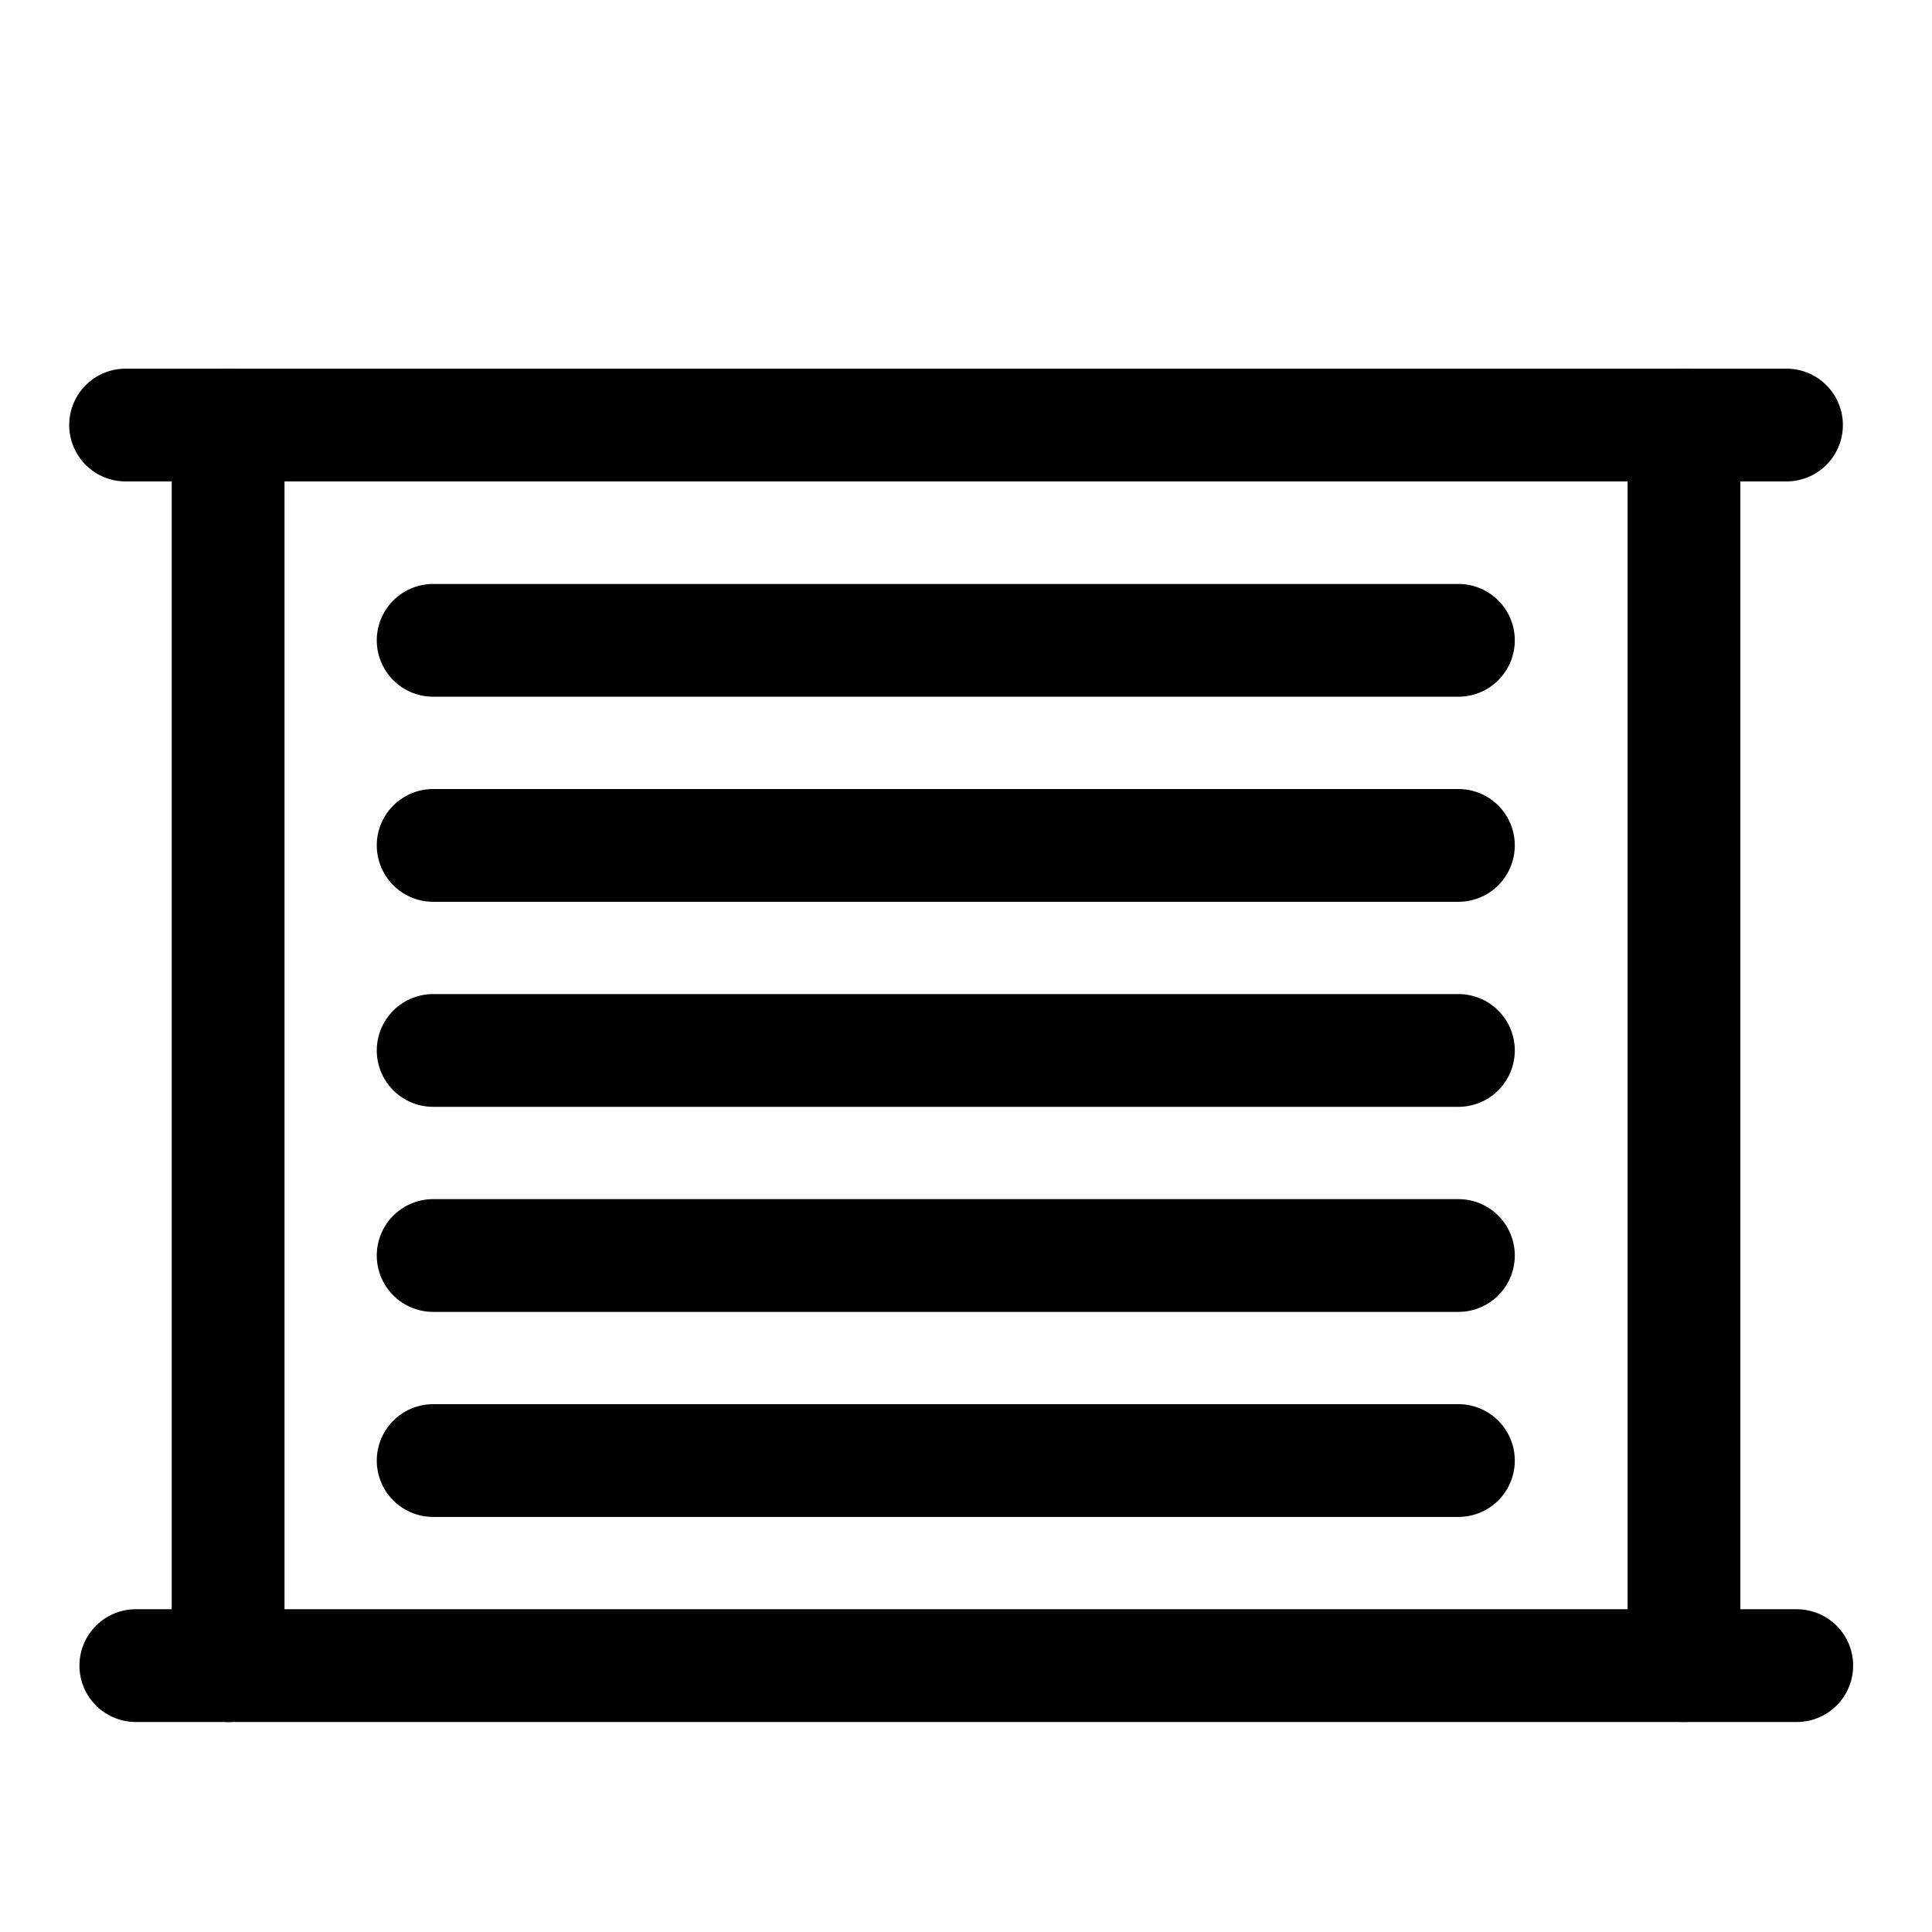 <svg width="100" height="100" viewBox="0 0 100 100" fill="none" xmlns="http://www.w3.org/2000/svg">
<path d="M6.5 22H92.469" stroke="#F47637" style="stroke:#F47637;stroke:color(display-p3 0.957 0.463 0.216);stroke-opacity:1;" stroke-width="5.837" stroke-linecap="round"/>
<path d="M7.03 86.212H93" stroke="#F47637" style="stroke:#F47637;stroke:color(display-p3 0.957 0.463 0.216);stroke-opacity:1;" stroke-width="5.837" stroke-linecap="round"/>
<path d="M87.162 86.212V22" stroke="#F47637" style="stroke:#F47637;stroke:color(display-p3 0.957 0.463 0.216);stroke-opacity:1;" stroke-width="5.837" stroke-linecap="round"/>
<path d="M11.807 86.212V22" stroke="#F47637" style="stroke:#F47637;stroke:color(display-p3 0.957 0.463 0.216);stroke-opacity:1;" stroke-width="5.837" stroke-linecap="round"/>
<path d="M22.42 75.598L75.487 75.598" stroke="#F47637" style="stroke:#F47637;stroke:color(display-p3 0.957 0.463 0.216);stroke-opacity:1;" stroke-width="5.837" stroke-linecap="round"/>
<path d="M22.42 64.985L75.487 64.985" stroke="#F47637" style="stroke:#F47637;stroke:color(display-p3 0.957 0.463 0.216);stroke-opacity:1;" stroke-width="5.837" stroke-linecap="round"/>
<path d="M22.42 54.371L75.487 54.371" stroke="#F47637" style="stroke:#F47637;stroke:color(display-p3 0.957 0.463 0.216);stroke-opacity:1;" stroke-width="5.837" stroke-linecap="round"/>
<path d="M22.42 43.758L75.487 43.758" stroke="#F47637" style="stroke:#F47637;stroke:color(display-p3 0.957 0.463 0.216);stroke-opacity:1;" stroke-width="5.837" stroke-linecap="round"/>
<path d="M22.42 33.144L75.487 33.144" stroke="#F47637" style="stroke:#F47637;stroke:color(display-p3 0.957 0.463 0.216);stroke-opacity:1;" stroke-width="5.837" stroke-linecap="round"/>
</svg>
